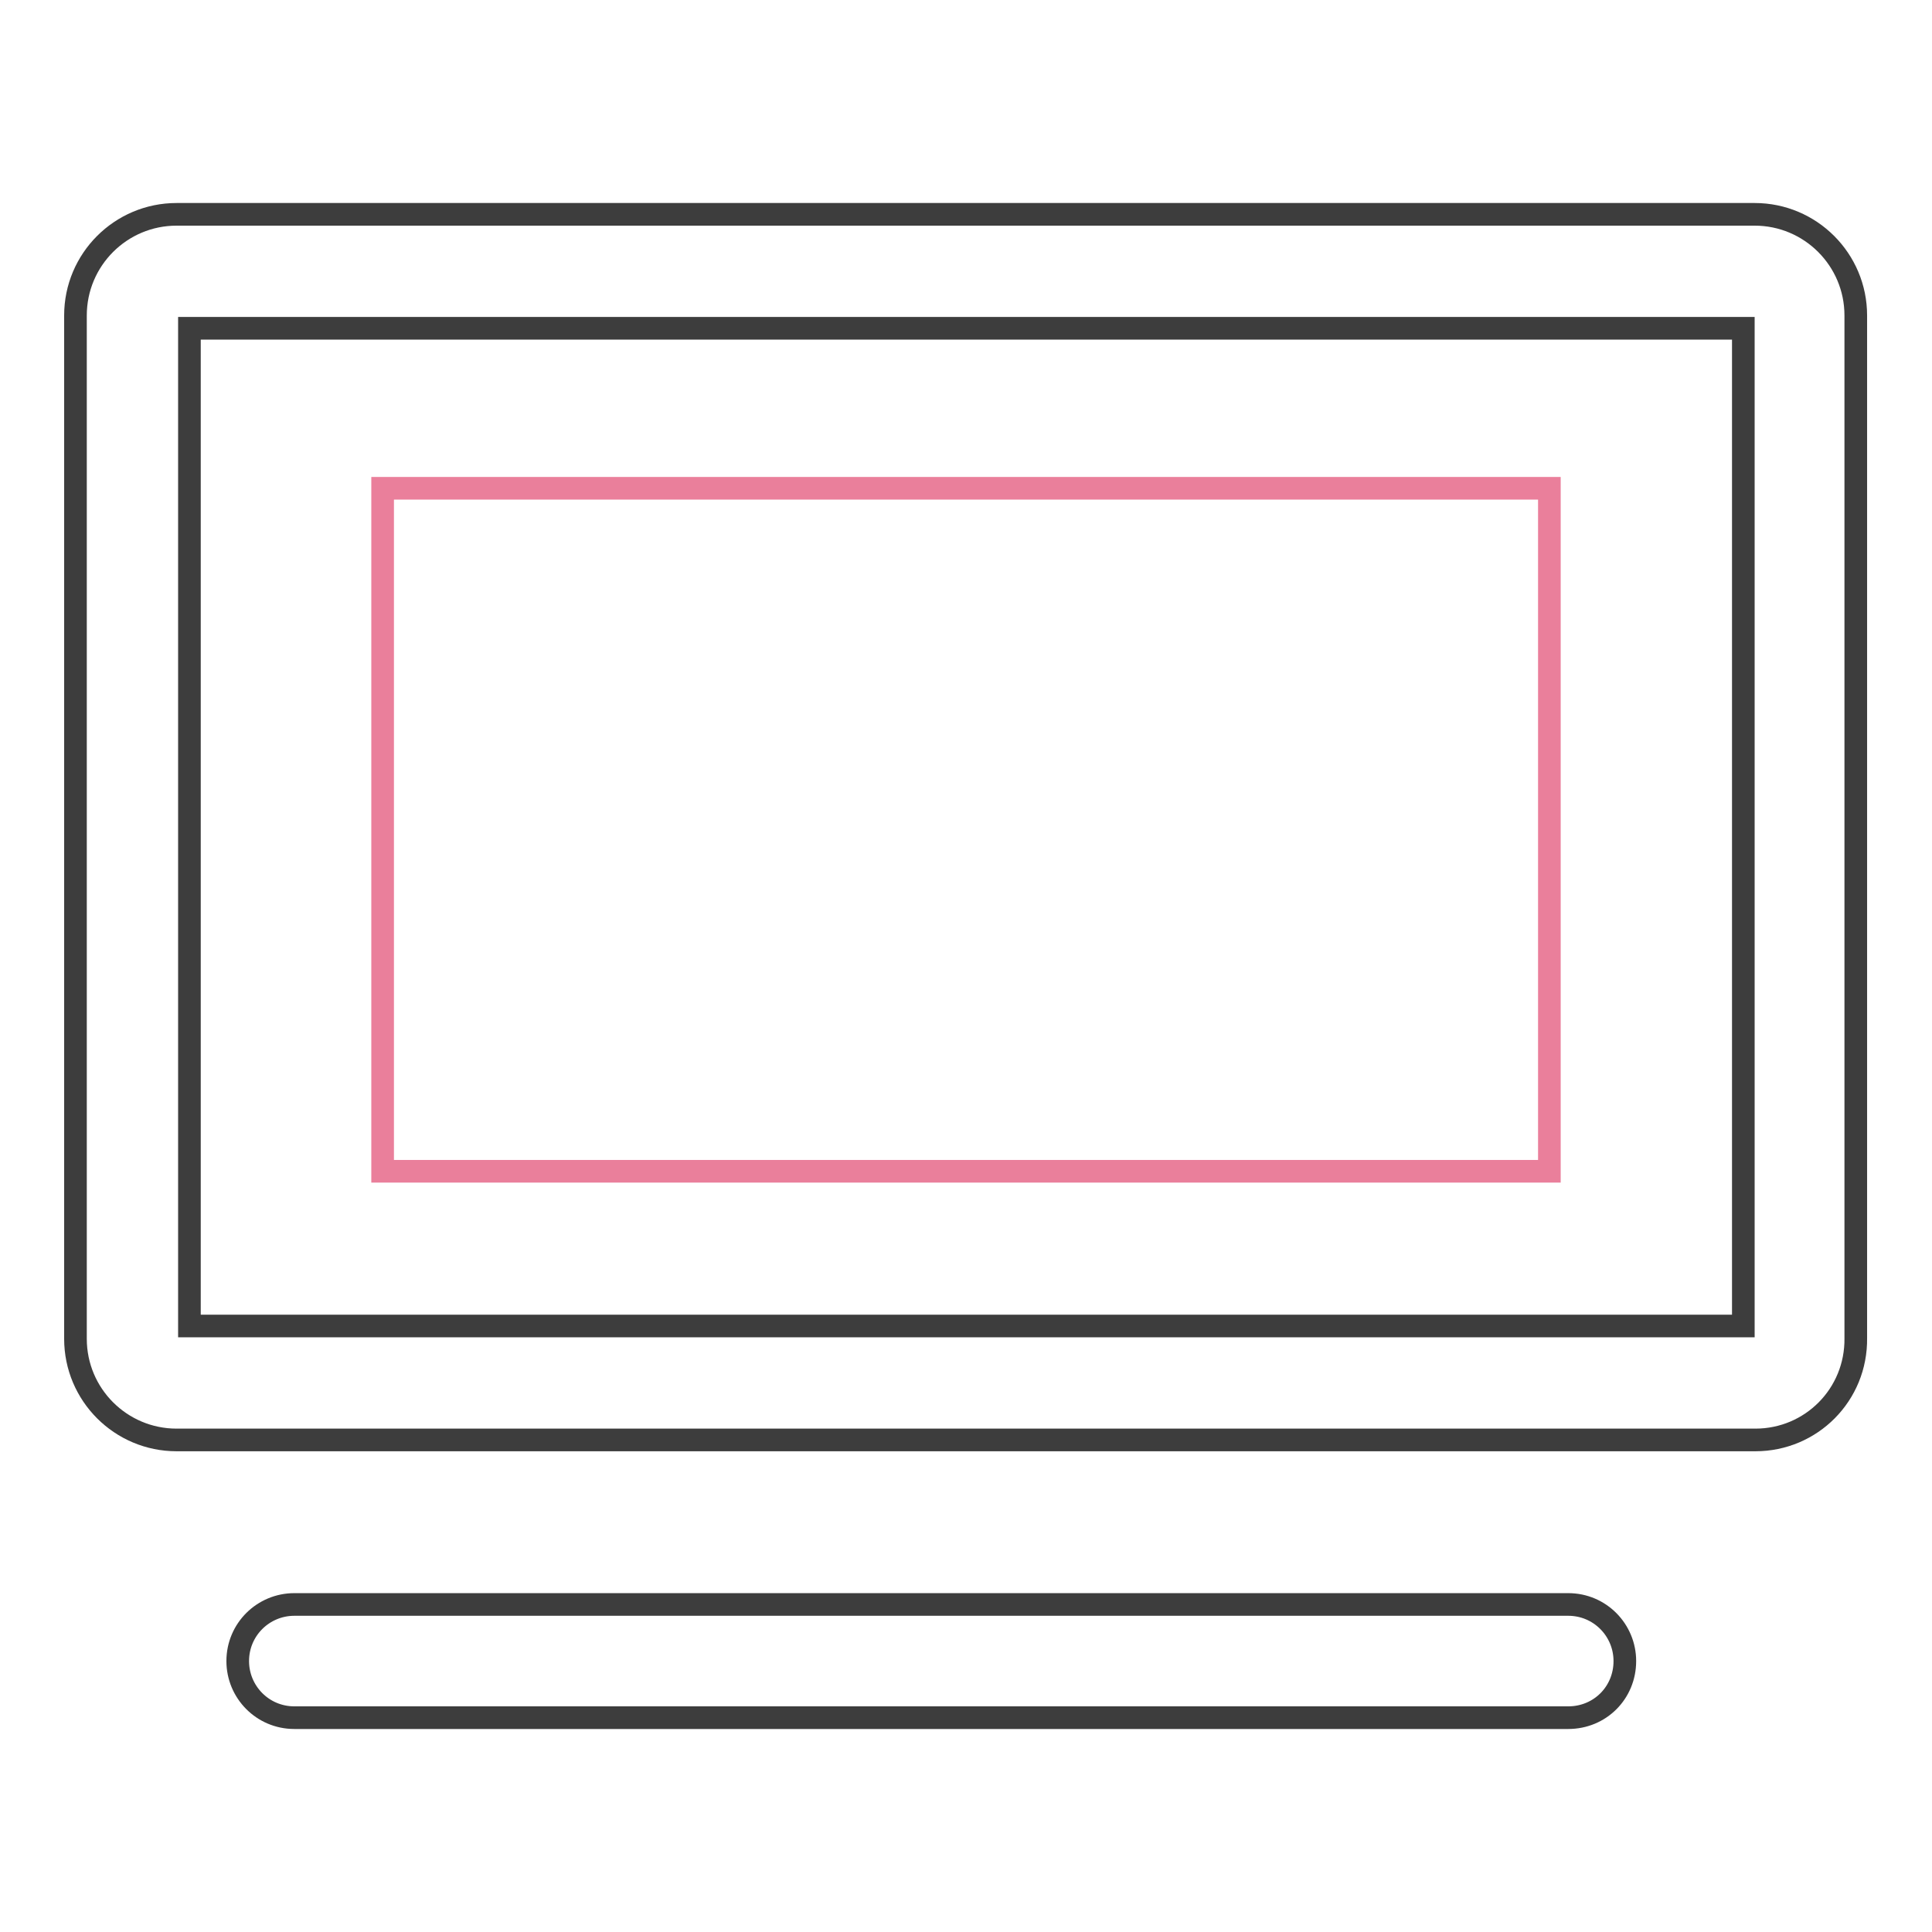 <?xml version="1.0" encoding="utf-8"?>
<!-- Svg Vector Icons : http://www.onlinewebfonts.com/icon -->
<!DOCTYPE svg PUBLIC "-//W3C//DTD SVG 1.1//EN" "http://www.w3.org/Graphics/SVG/1.1/DTD/svg11.dtd">
<svg version="1.1" xmlns="http://www.w3.org/2000/svg" xmlns:xlink="http://www.w3.org/1999/xlink" x="0px" y="0px" viewBox="0 0 256 256" enable-background="new 0 0 256 256" xml:space="preserve">
<g> <path stroke-width="3" fill-opacity="0" stroke="#3d3d3d"  d="M232.6,190.8H23.4c-7.4,0-13.4-6-13.4-13.4l0,0V41.8c0-7.4,6-13.4,13.4-13.4h209.1c7.4,0,13.4,6,13.4,13.4 v135.5C246,184.8,240,190.8,232.6,190.8z M25.1,175.7H231V43.5H25.1V175.7z"/> <path stroke-width="3" fill-opacity="0" stroke="#ea7f9b"  d="M50.7,64.7h154.6v90.5H50.7V64.7z"/> <path stroke-width="3" fill-opacity="0" stroke="#3d3d3d"  d="M207.8,227.6H39c-4.2,0-7.5-3.4-7.5-7.5c0-4.2,3.4-7.5,7.5-7.5h168.8c4.2,0,7.5,3.4,7.5,7.5 C215.3,224.3,212,227.6,207.8,227.6z"/></g>
</svg>